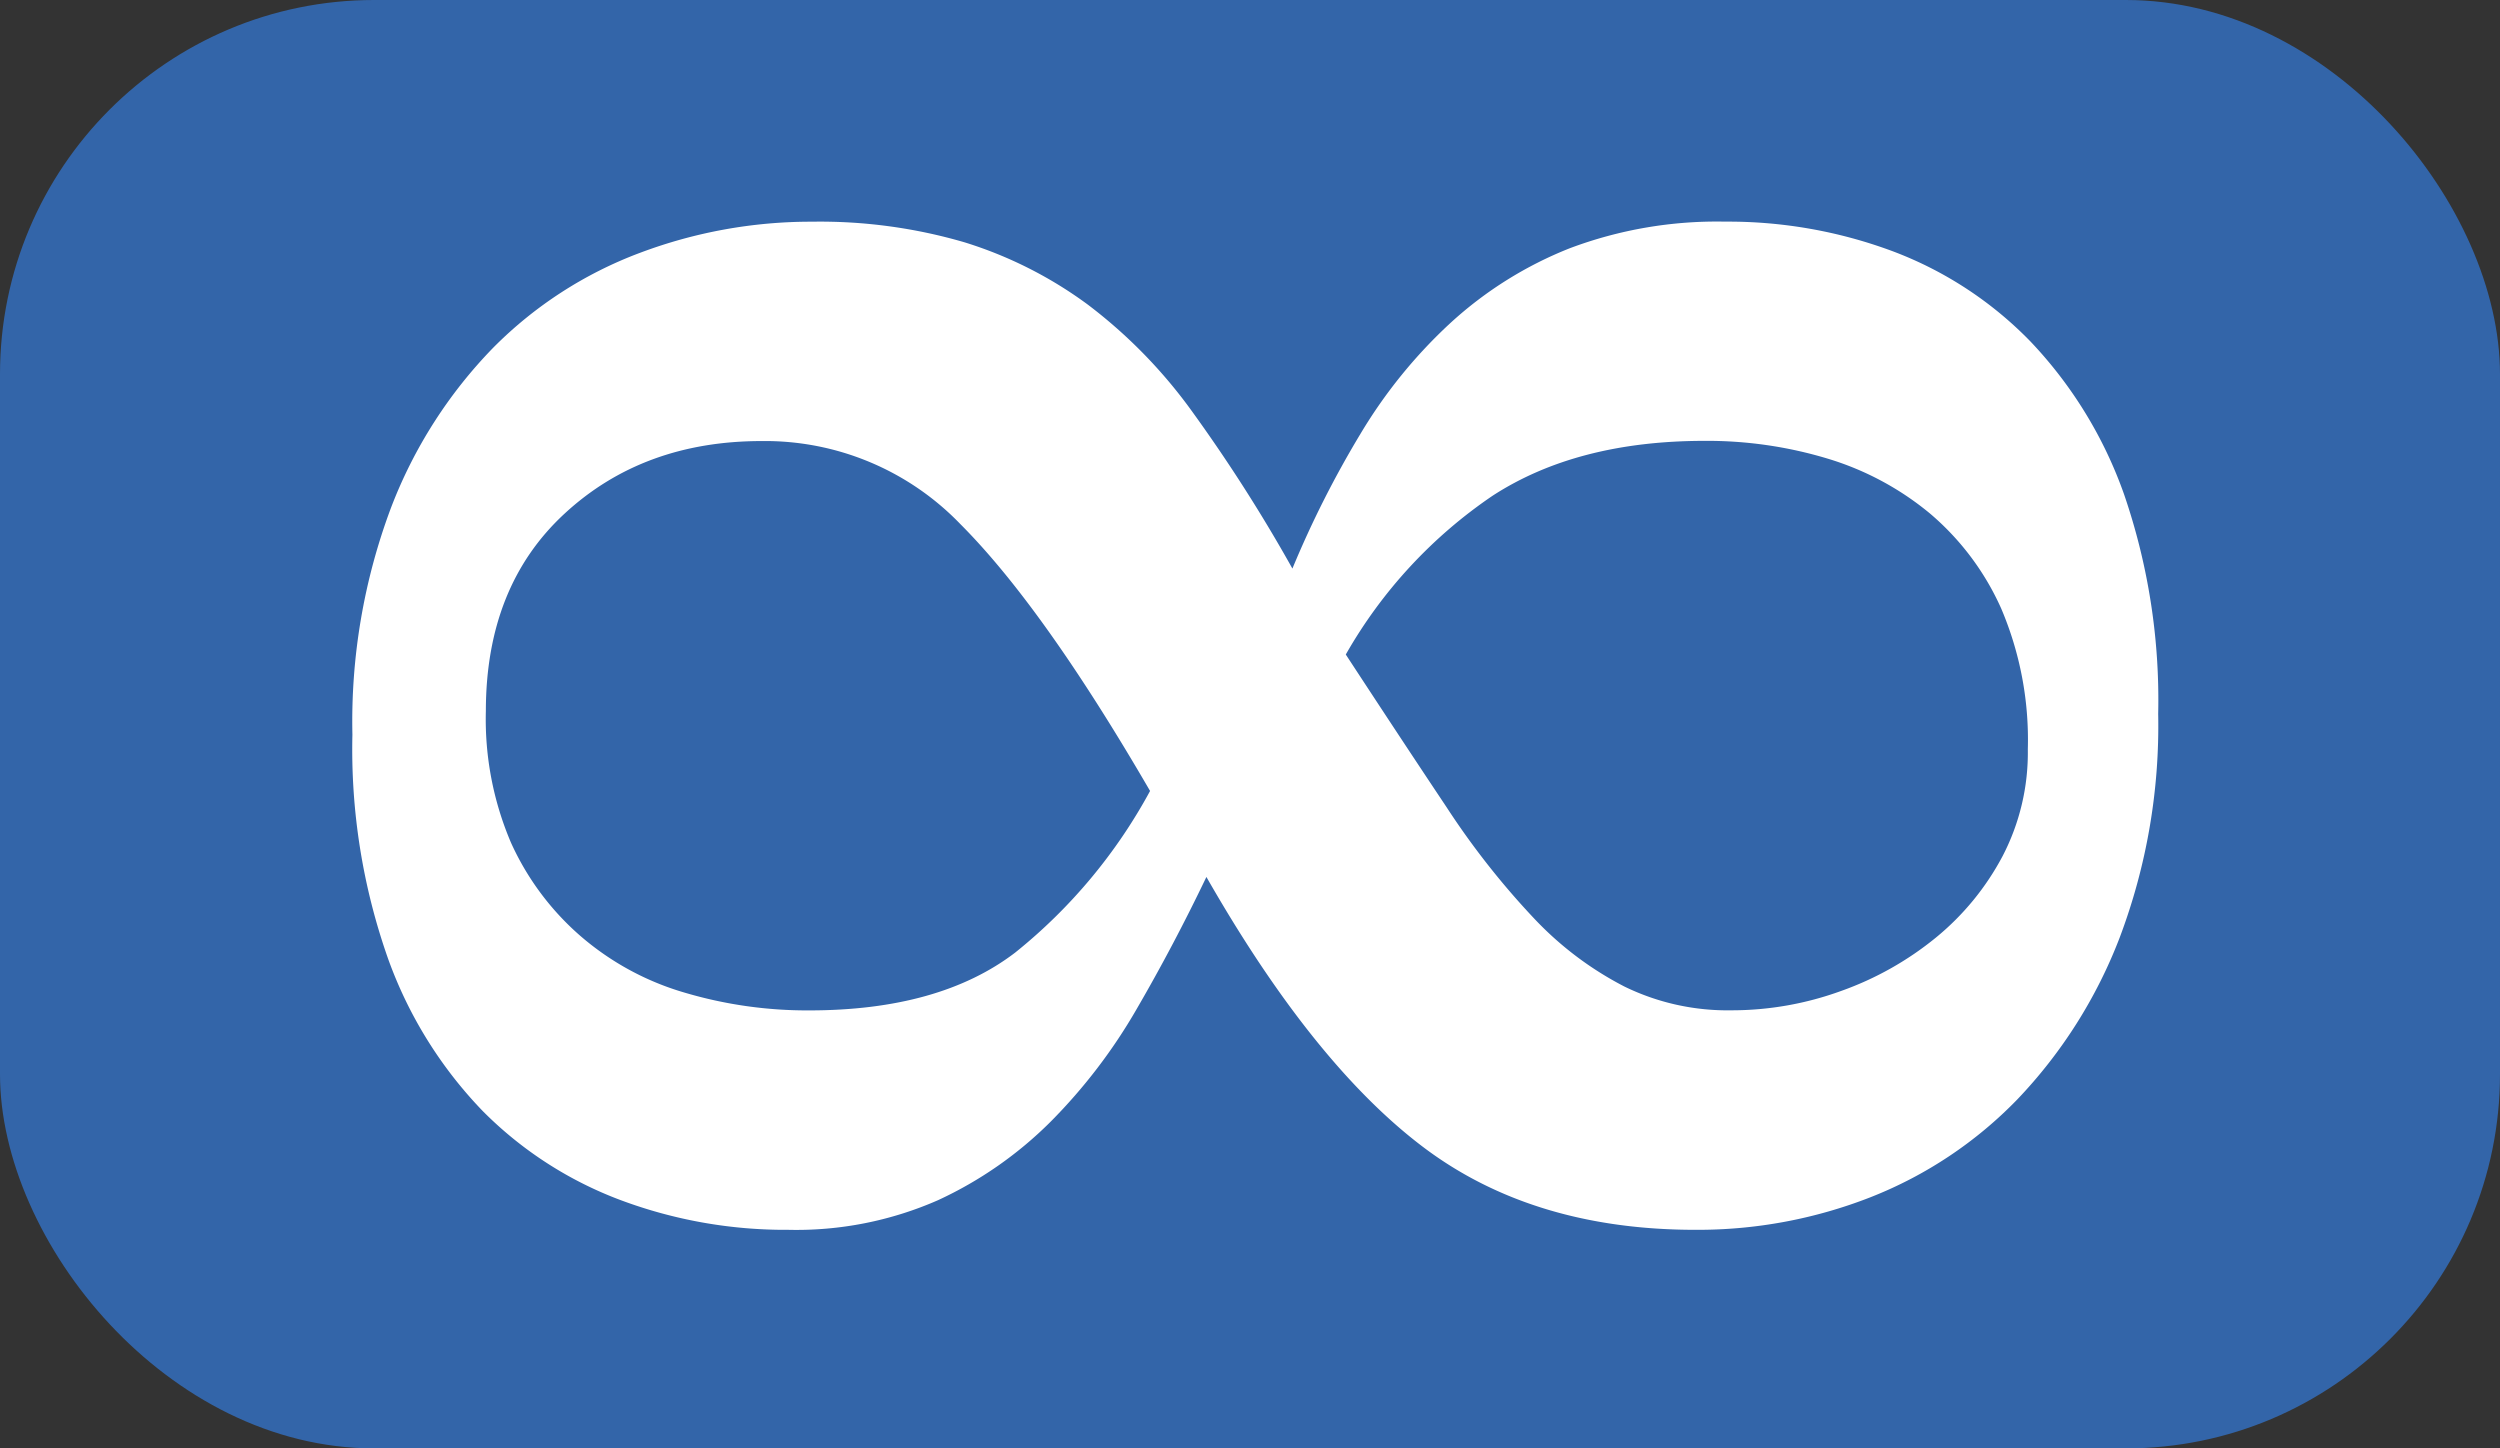<svg xmlns="http://www.w3.org/2000/svg" width="220.048" height="127.487" viewBox="0 0 220.048 127.487">
  <rect x="0" y="0" width="220.048" height="127.487" fill="#333333" stroke="none"/>
  <g id="Gruppe_4" data-name="Gruppe 4" transform="translate(-850 -477)">
    <rect id="Rechteck_2" data-name="Rechteck 2" width="220.048" height="127.487" rx="32.941" transform="translate(850 477)" fill="#3365a9"/>
    <g id="Gruppe_3" data-name="Gruppe 3" transform="translate(295.62 547.21)">
      <g id="Gruppe_2" data-name="Gruppe 2">
        <path id="Pfad_1" data-name="Pfad 1" d="M668.137-20.166a88.893,88.893,0,0,1,6-11.875,43.97,43.97,0,0,1,7.96-9.787,34.134,34.134,0,0,1,10.44-6.526,36.763,36.763,0,0,1,13.7-2.348,41.466,41.466,0,0,1,14.747,2.61,33.174,33.174,0,0,1,12.136,7.96,37.792,37.792,0,0,1,8.222,13.442,55.688,55.688,0,0,1,3,19.314,52.839,52.839,0,0,1-3.394,19.705,42.8,42.8,0,0,1-9,14.225,36.646,36.646,0,0,1-12.92,8.613,41.707,41.707,0,0,1-15.4,2.871q-14.356,0-24.013-7.309T660.567,6.979q-2.874,6.006-6.132,11.614a48.21,48.21,0,0,1-7.57,9.918,34.434,34.434,0,0,1-9.918,6.917,30.978,30.978,0,0,1-13.18,2.61,41.382,41.382,0,0,1-14.746-2.61,33.8,33.8,0,0,1-12.137-7.83,37.6,37.6,0,0,1-8.353-13.442,55.4,55.4,0,0,1-3.132-19.7,53.569,53.569,0,0,1,3.394-19.967,41.308,41.308,0,0,1,9-14.094,35.928,35.928,0,0,1,12.92-8.352,42.754,42.754,0,0,1,15.137-2.74A45.33,45.33,0,0,1,639.3-48.875a36.422,36.422,0,0,1,10.832,5.48,44.17,44.17,0,0,1,9.266,9.527A140.685,140.685,0,0,1,668.137-20.166ZM655.608-.59q-9.395-16.18-16.7-23.491a23.87,23.87,0,0,0-17.486-7.307q-10.443,0-17.356,6.394T597.145-7.637a27.637,27.637,0,0,0,2.218,11.614A23.924,23.924,0,0,0,605.5,12.2a24.472,24.472,0,0,0,9.135,4.959,37.931,37.931,0,0,0,10.962,1.566q11.481,0,18.139-5.09A46.772,46.772,0,0,0,655.608-.59ZM672.835-12.6q4.954,7.572,8.873,13.441a69.83,69.83,0,0,0,7.7,9.788,29.415,29.415,0,0,0,7.96,6,20.677,20.677,0,0,0,9.4,2.088,28.175,28.175,0,0,0,9.657-1.7,27.994,27.994,0,0,0,8.351-4.7,23.4,23.4,0,0,0,5.873-7.177,19.736,19.736,0,0,0,2.218-9.4,29.486,29.486,0,0,0-2.348-12.4,23.52,23.52,0,0,0-6.265-8.352,25.733,25.733,0,0,0-9-4.828,36.654,36.654,0,0,0-10.832-1.566q-11.224,0-18.661,4.828A41.967,41.967,0,0,0,672.835-12.6Z" fill="#fff"/>
      </g>
    </g>
  </g>
</svg>
